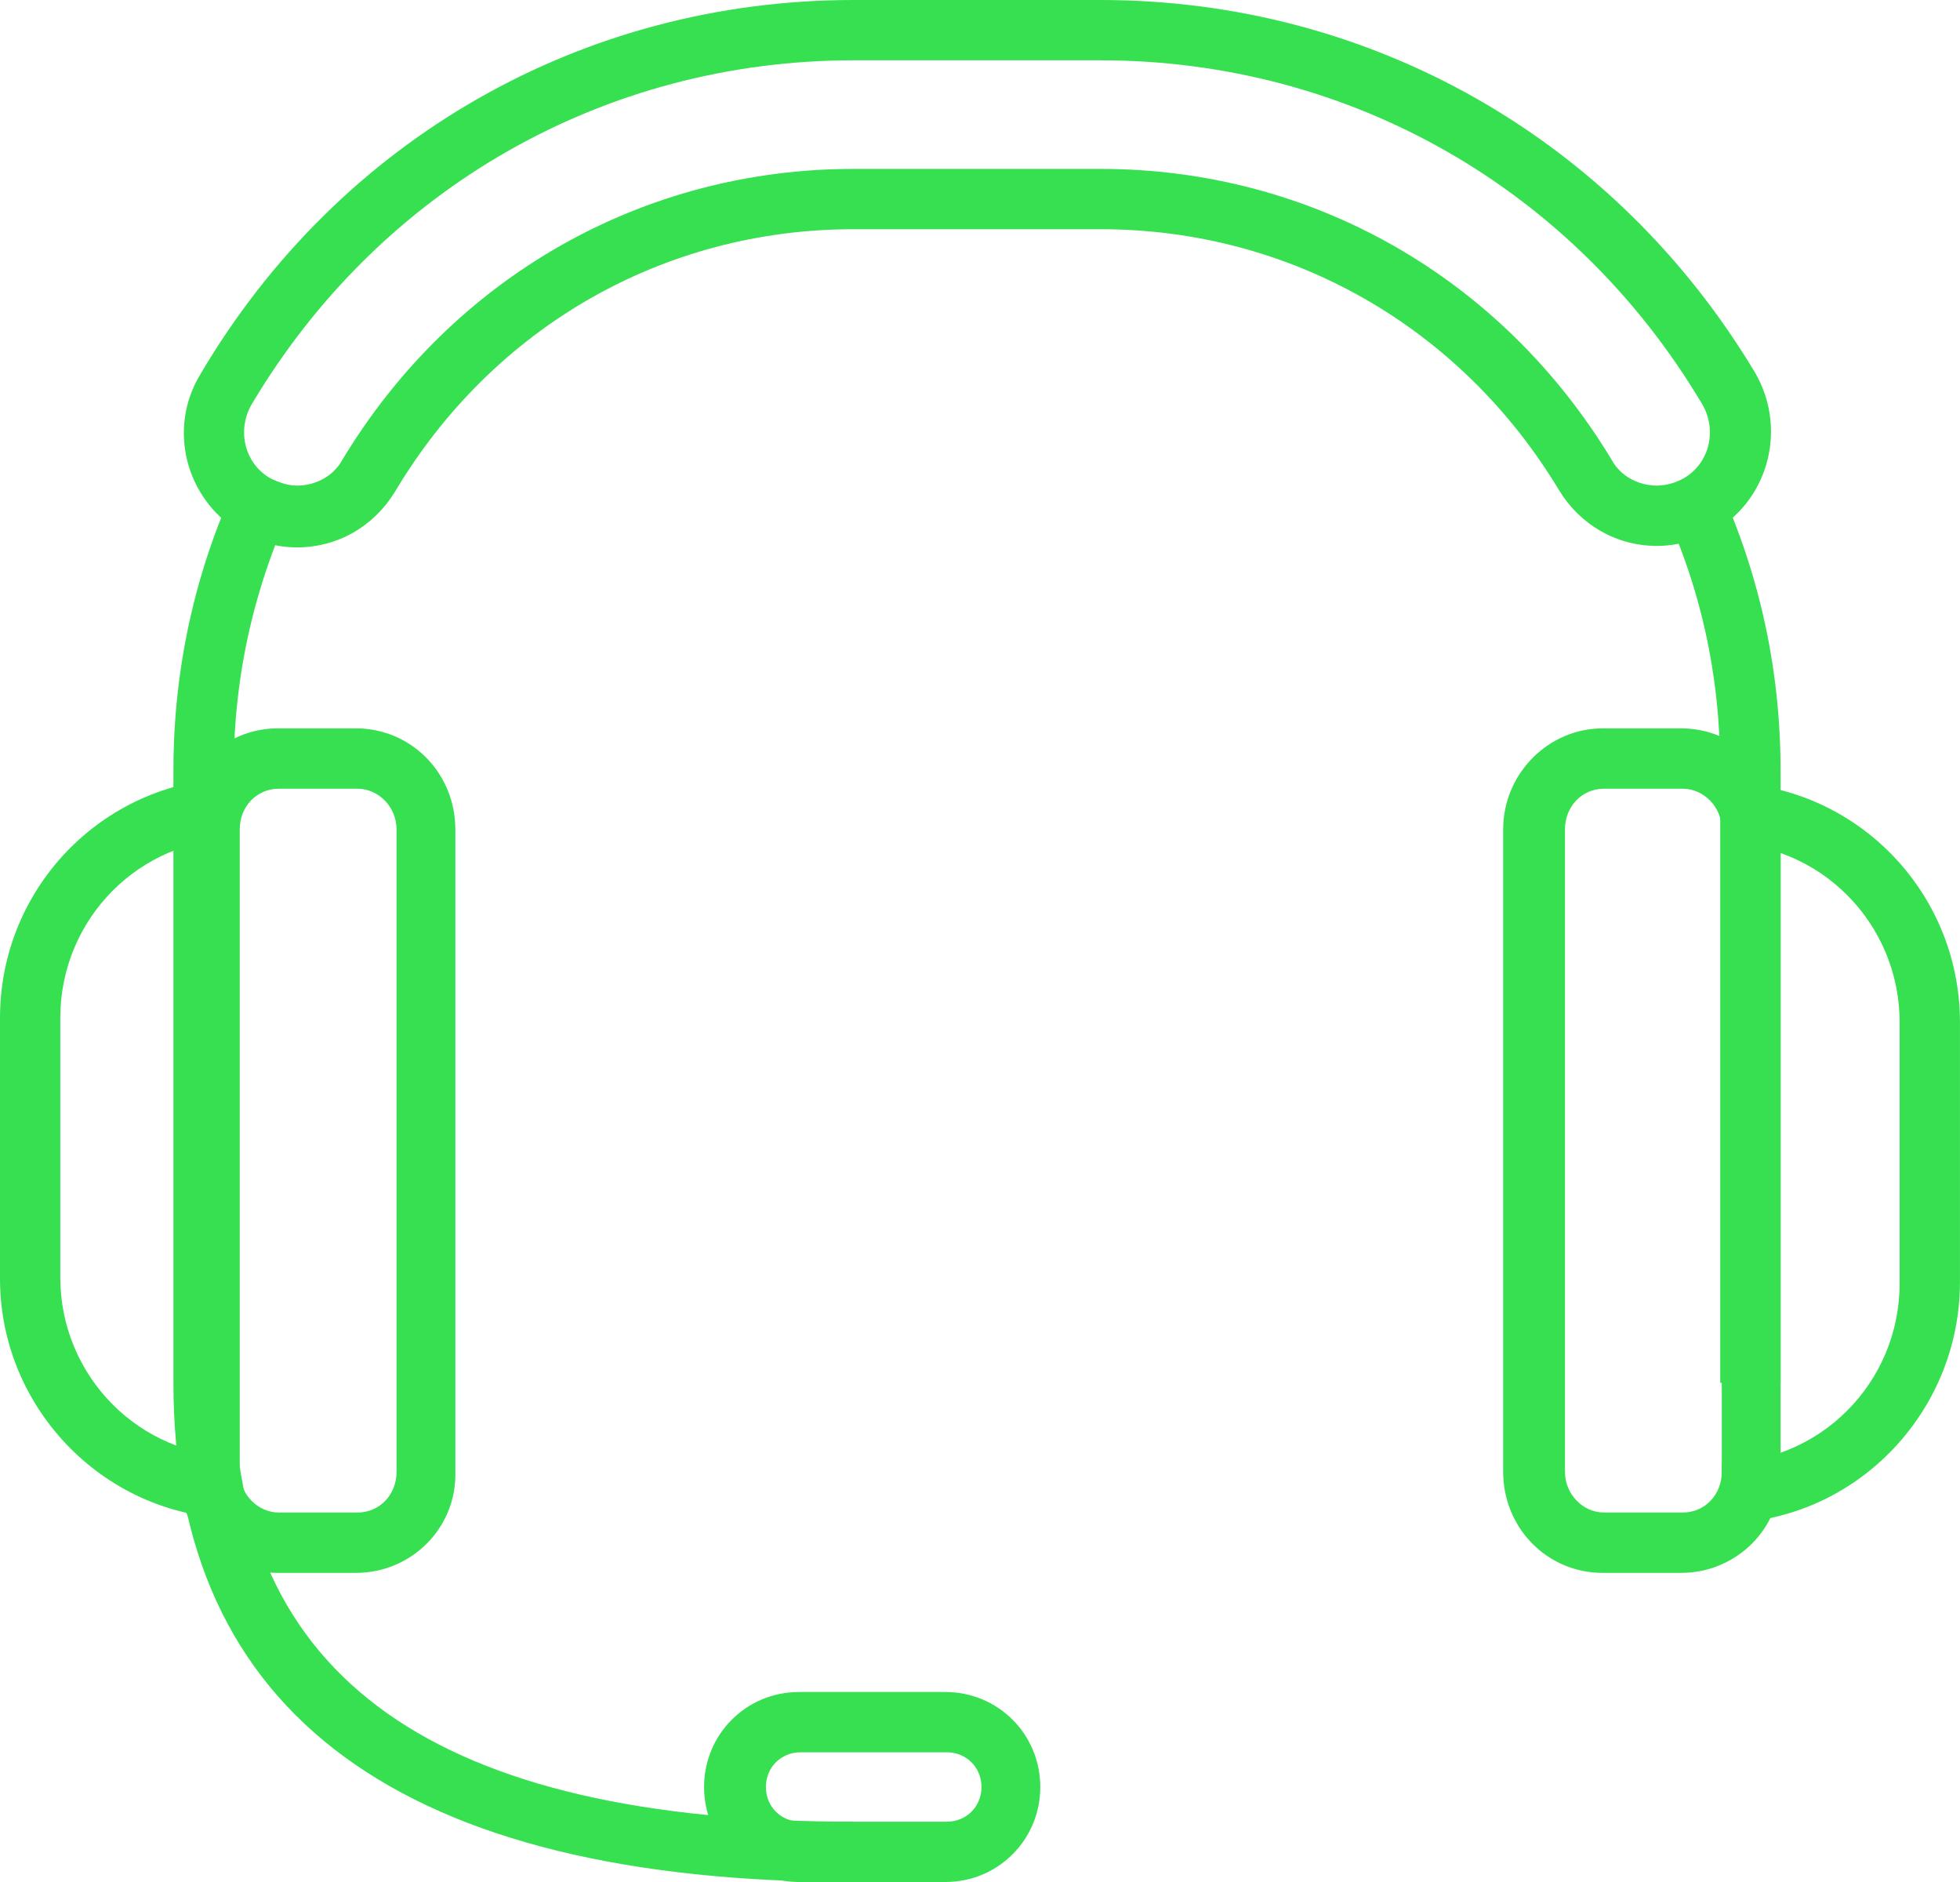 <?xml version="1.0" encoding="UTF-8"?> <svg xmlns="http://www.w3.org/2000/svg" width="50" height="48" viewBox="0 0 50 48" fill="none"> <path d="M45.423 35.269H43.884V19.654C43.884 17.231 43.384 14.923 42.346 12.769L43.73 12.115C44.846 14.461 45.423 17 45.423 19.654V35.269Z" fill="#36E051"></path> <path d="M21.77 48C10.27 48 4.424 43.731 4.424 35.269V19.654C4.424 17 5.001 14.423 6.155 12.039L7.539 12.692C6.501 14.885 5.962 17.192 5.962 19.654V35.269C5.962 42.808 11.116 46.462 21.77 46.462V48Z" fill="#36E051"></path> <path d="M24.115 48H20.384C19.038 48 17.961 46.923 17.961 45.577C17.961 44.231 19.038 43.154 20.384 43.154H24.115C25.461 43.154 26.538 44.231 26.538 45.577C26.538 46.923 25.461 48 24.115 48ZM20.422 44.692C19.922 44.692 19.538 45.077 19.538 45.577C19.538 46.077 19.922 46.462 20.422 46.462H24.153C24.653 46.462 25.038 46.077 25.038 45.577C25.038 45.077 24.653 44.692 24.153 44.692H20.422Z" fill="#36E051"></path> <path d="M42.27 13.923C41.231 13.923 40.308 13.385 39.77 12.5C37.27 8.346 32.923 5.846 28.077 5.846H21.77C16.923 5.846 12.577 8.346 10.077 12.539C9.539 13.423 8.616 13.961 7.577 13.961C7.039 13.961 6.539 13.808 6.077 13.539C4.731 12.692 4.27 10.923 5.116 9.538C8.654 3.538 14.885 0 21.77 0H28.077C34.962 0 41.193 3.538 44.77 9.5C45.577 10.885 45.154 12.654 43.808 13.5C43.308 13.769 42.808 13.923 42.27 13.923ZM21.77 4.308H28.077C33.462 4.308 38.308 7.077 41.116 11.731C41.346 12.154 41.808 12.385 42.27 12.385C42.5 12.385 42.77 12.308 42.962 12.192C43.616 11.808 43.808 10.961 43.423 10.308C40.154 4.808 34.423 1.538 28.077 1.538H21.77C15.423 1.538 9.693 4.808 6.423 10.308C6.039 10.961 6.231 11.808 6.885 12.192C7.116 12.308 7.346 12.385 7.577 12.385C8.039 12.385 8.5 12.154 8.731 11.731C11.539 7.077 16.385 4.308 21.77 4.308Z" fill="#36E051"></path> <path d="M6.077 38.731C2.731 38.731 0 35.962 0 32.615V25.962C0 22.577 2.731 19.846 6.077 19.846V21.385C3.577 21.385 1.538 23.423 1.538 25.962V32.577C1.538 35.115 3.577 37.154 6.077 37.154V38.731Z" fill="#36E051"></path> <path d="M9.078 40.116H7.078C5.654 40.116 4.539 38.962 4.539 37.539V21.154C4.539 19.731 5.693 18.577 7.078 18.577H9.078C10.501 18.577 11.616 19.731 11.616 21.154V37.539C11.654 38.962 10.501 40.116 9.078 40.116ZM7.116 20.116C6.539 20.116 6.116 20.577 6.116 21.154V37.539C6.116 38.116 6.578 38.577 7.116 38.577H9.116C9.693 38.577 10.116 38.116 10.116 37.539V21.154C10.116 20.577 9.654 20.116 9.116 20.116H7.116Z" fill="#36E051"></path> <path d="M43.922 38.846V37.308C46.422 37.308 48.46 35.27 48.46 32.731V26.077C48.46 23.539 46.422 21.5 43.922 21.5V19.962C47.268 19.962 49.999 22.693 49.999 26.077V32.693C49.999 36.077 47.268 38.846 43.922 38.846Z" fill="#36E051"></path> <path d="M42.884 40.116H40.884C39.461 40.116 38.346 38.962 38.346 37.539V21.154C38.346 19.731 39.5 18.577 40.884 18.577H42.884C44.307 18.577 45.423 19.731 45.423 21.154V37.539C45.461 38.962 44.307 40.116 42.884 40.116ZM40.923 20.116C40.346 20.116 39.923 20.577 39.923 21.154V37.539C39.923 38.116 40.384 38.577 40.923 38.577H42.923C43.5 38.577 43.923 38.116 43.923 37.539V21.154C43.923 20.577 43.461 20.116 42.923 20.116H40.923Z" fill="#36E051"></path> </svg> 